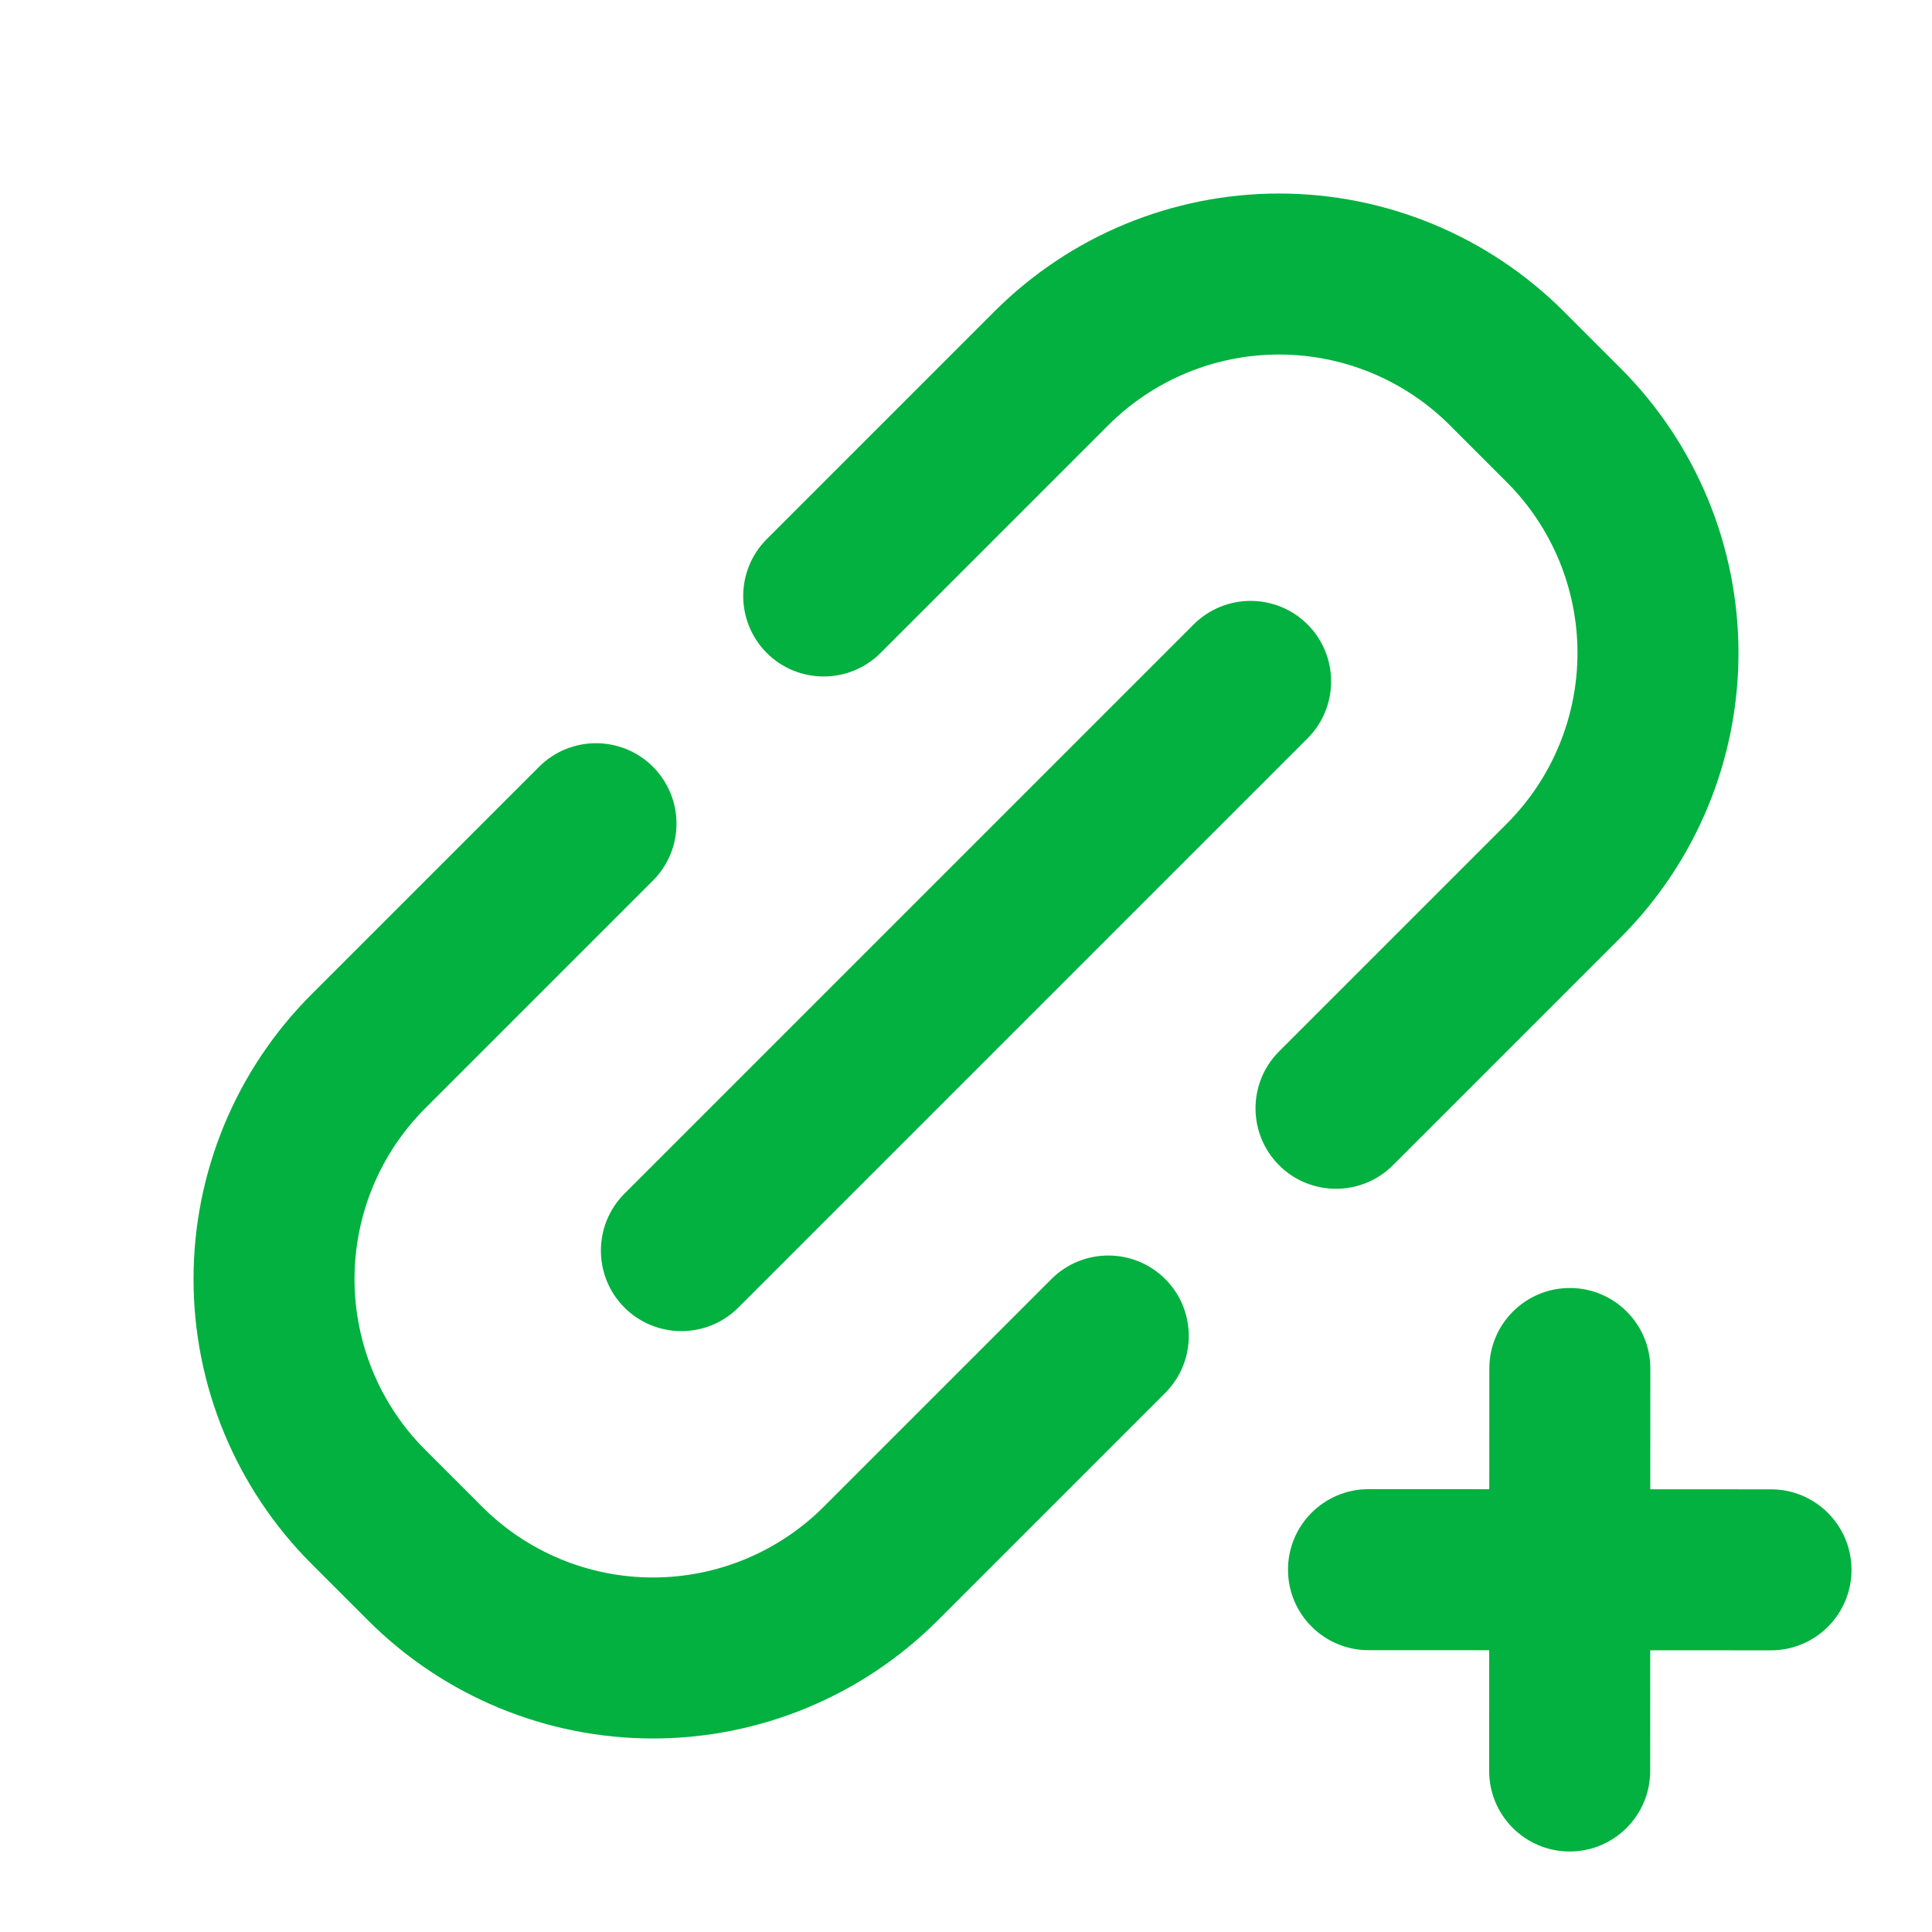 <svg clip-rule="evenodd" fill-rule="evenodd" height="512" stroke-linejoin="round" stroke-miterlimit="2" viewBox="0 0 24 24" width="512" xmlns="http://www.w3.org/2000/svg"><g id="Icon" fill="#02b13f"><g fill="#02b13f"><path d="m6.697 9.525c-.756.756-2.183 2.183-2.829 2.829-.937.937-1.464 2.209-1.464 3.535s.527 2.598 1.464 3.536c.235.234.473.472.707.707.938.937 2.21 1.464 3.536 1.464s2.598-.527 3.535-1.464l2.829-2.829c.39-.39.39-1.024 0-1.414s-1.024-.39-1.414 0c-.756.756-2.183 2.183-2.829 2.829-.562.562-1.325.878-2.121.878s-1.559-.316-2.121-.878c-.235-.235-.473-.473-.708-.708-.562-.562-.878-1.325-.878-2.121s.316-1.559.878-2.121l2.829-2.829c.39-.39.39-1.024 0-1.414s-1.024-.39-1.414 0z" fill="#02b13f"></path><path d="m17.303 14.475c.756-.756 2.183-2.183 2.829-2.829.937-.937 1.464-2.209 1.464-3.535s-.527-2.598-1.464-3.536c-.235-.234-.473-.472-.707-.707-.938-.937-2.21-1.464-3.536-1.464s-2.598.527-3.535 1.464c-.646.646-2.073 2.073-2.829 2.829-.39.39-.39 1.024 0 1.414s1.024.39 1.414 0c.756-.756 2.183-2.183 2.829-2.829.562-.562 1.325-.878 2.121-.878s1.559.316 2.121.878c.235.235.473.473.708.708.562.562.878 1.325.878 2.121s-.316 1.559-.878 2.121c-.646.646-2.073 2.073-2.829 2.829-.39.39-.39 1.024 0 1.414s1.024.39 1.414 0z" fill="#02b13f"></path><path d="m9.172 16.243 7.071-7.071c.39-.391.39-1.024 0-1.415-.391-.39-1.024-.39-1.415 0l-7.071 7.071c-.39.391-.39 1.024 0 1.415.391.39 1.024.39 1.415 0z" fill="#02b13f"></path><path d="m18.501 17-.002 5c0 .552.448 1 1 1s1-.448 1-1l.002-5c0-.552-.448-1-1-1s-1 .448-1 1z" fill="#02b13f"></path><path d="m17 20.499 5 .002c.552 0 1-.448 1-1s-.448-1-1-1l-5-.002c-.552 0-1 .448-1 1s.448 1 1 1z" fill="#02b13f"></path></g></g></svg>